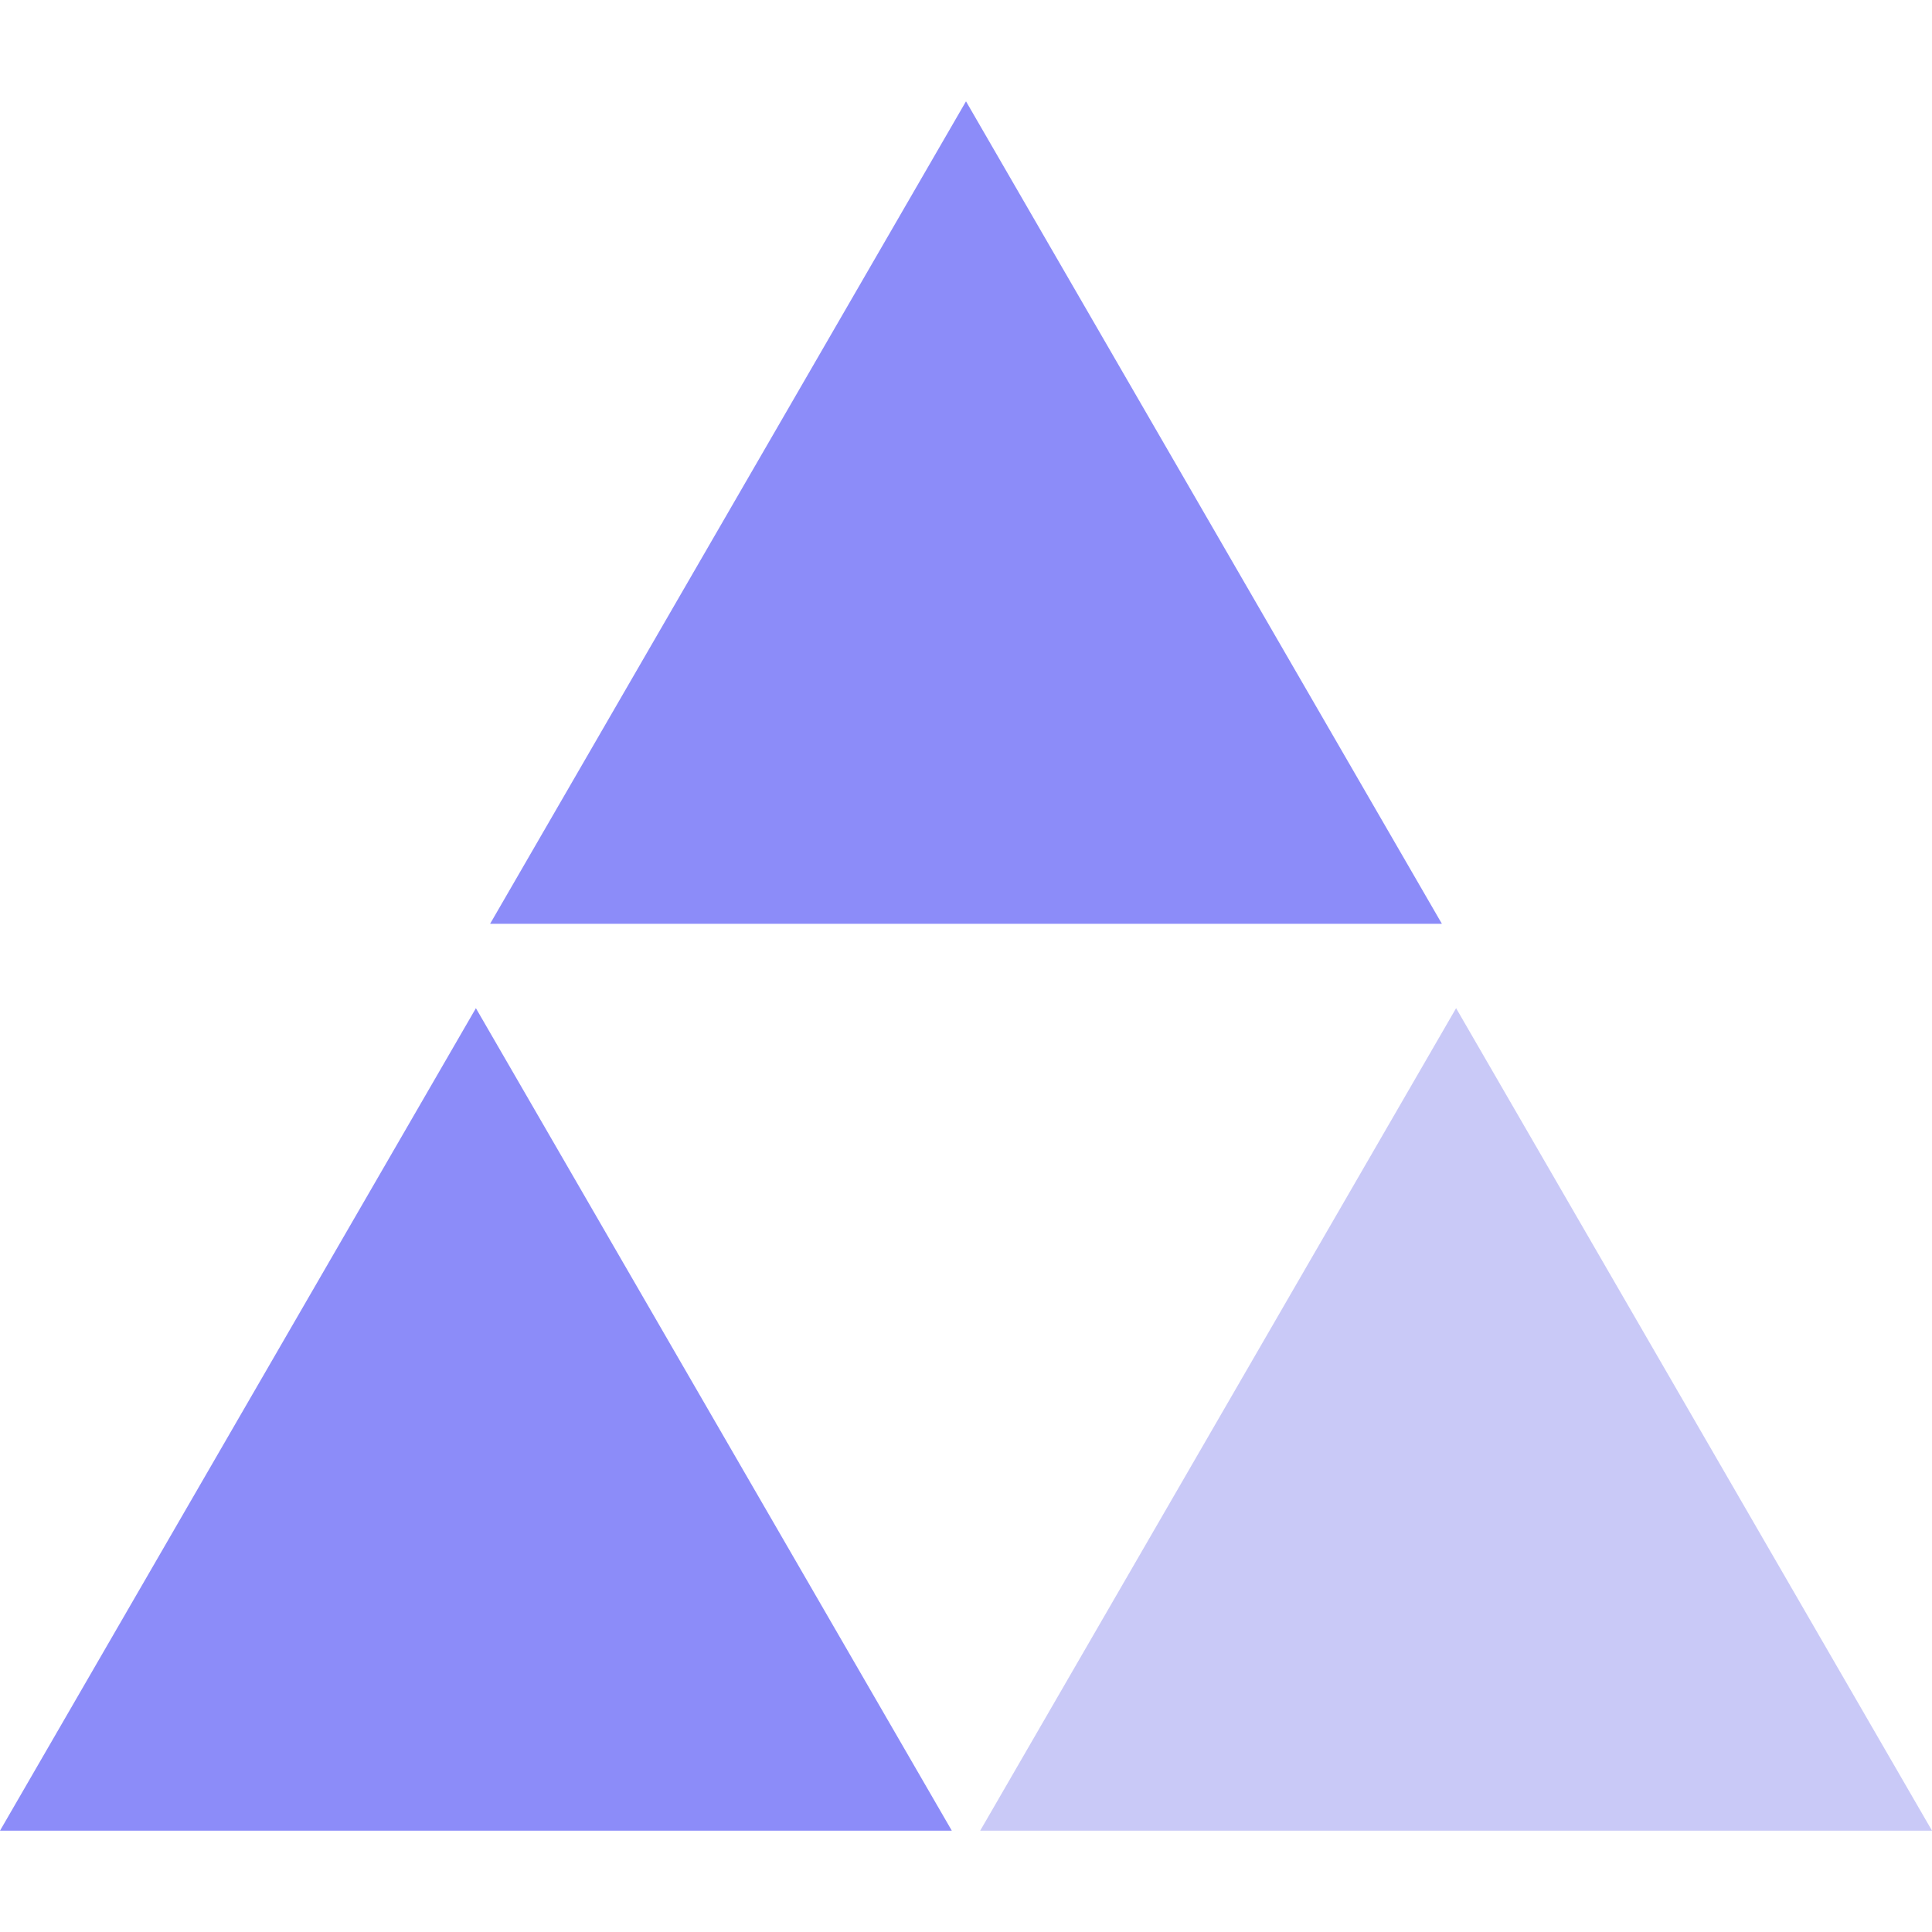 <svg data-name="Capa 1" xmlns="http://www.w3.org/2000/svg" viewBox="0 0 490 490"><path d="M124.3 234.3h241.4L245 25.7 124.3 234.3zm117.1 230L120.7 255.7 0 464.3h241.4z" style="fill:#8c8cf9"/><path style="fill:#c9c9f7" d="M248.6 464.3H490L369.3 255.7 248.6 464.3z"/></svg>
